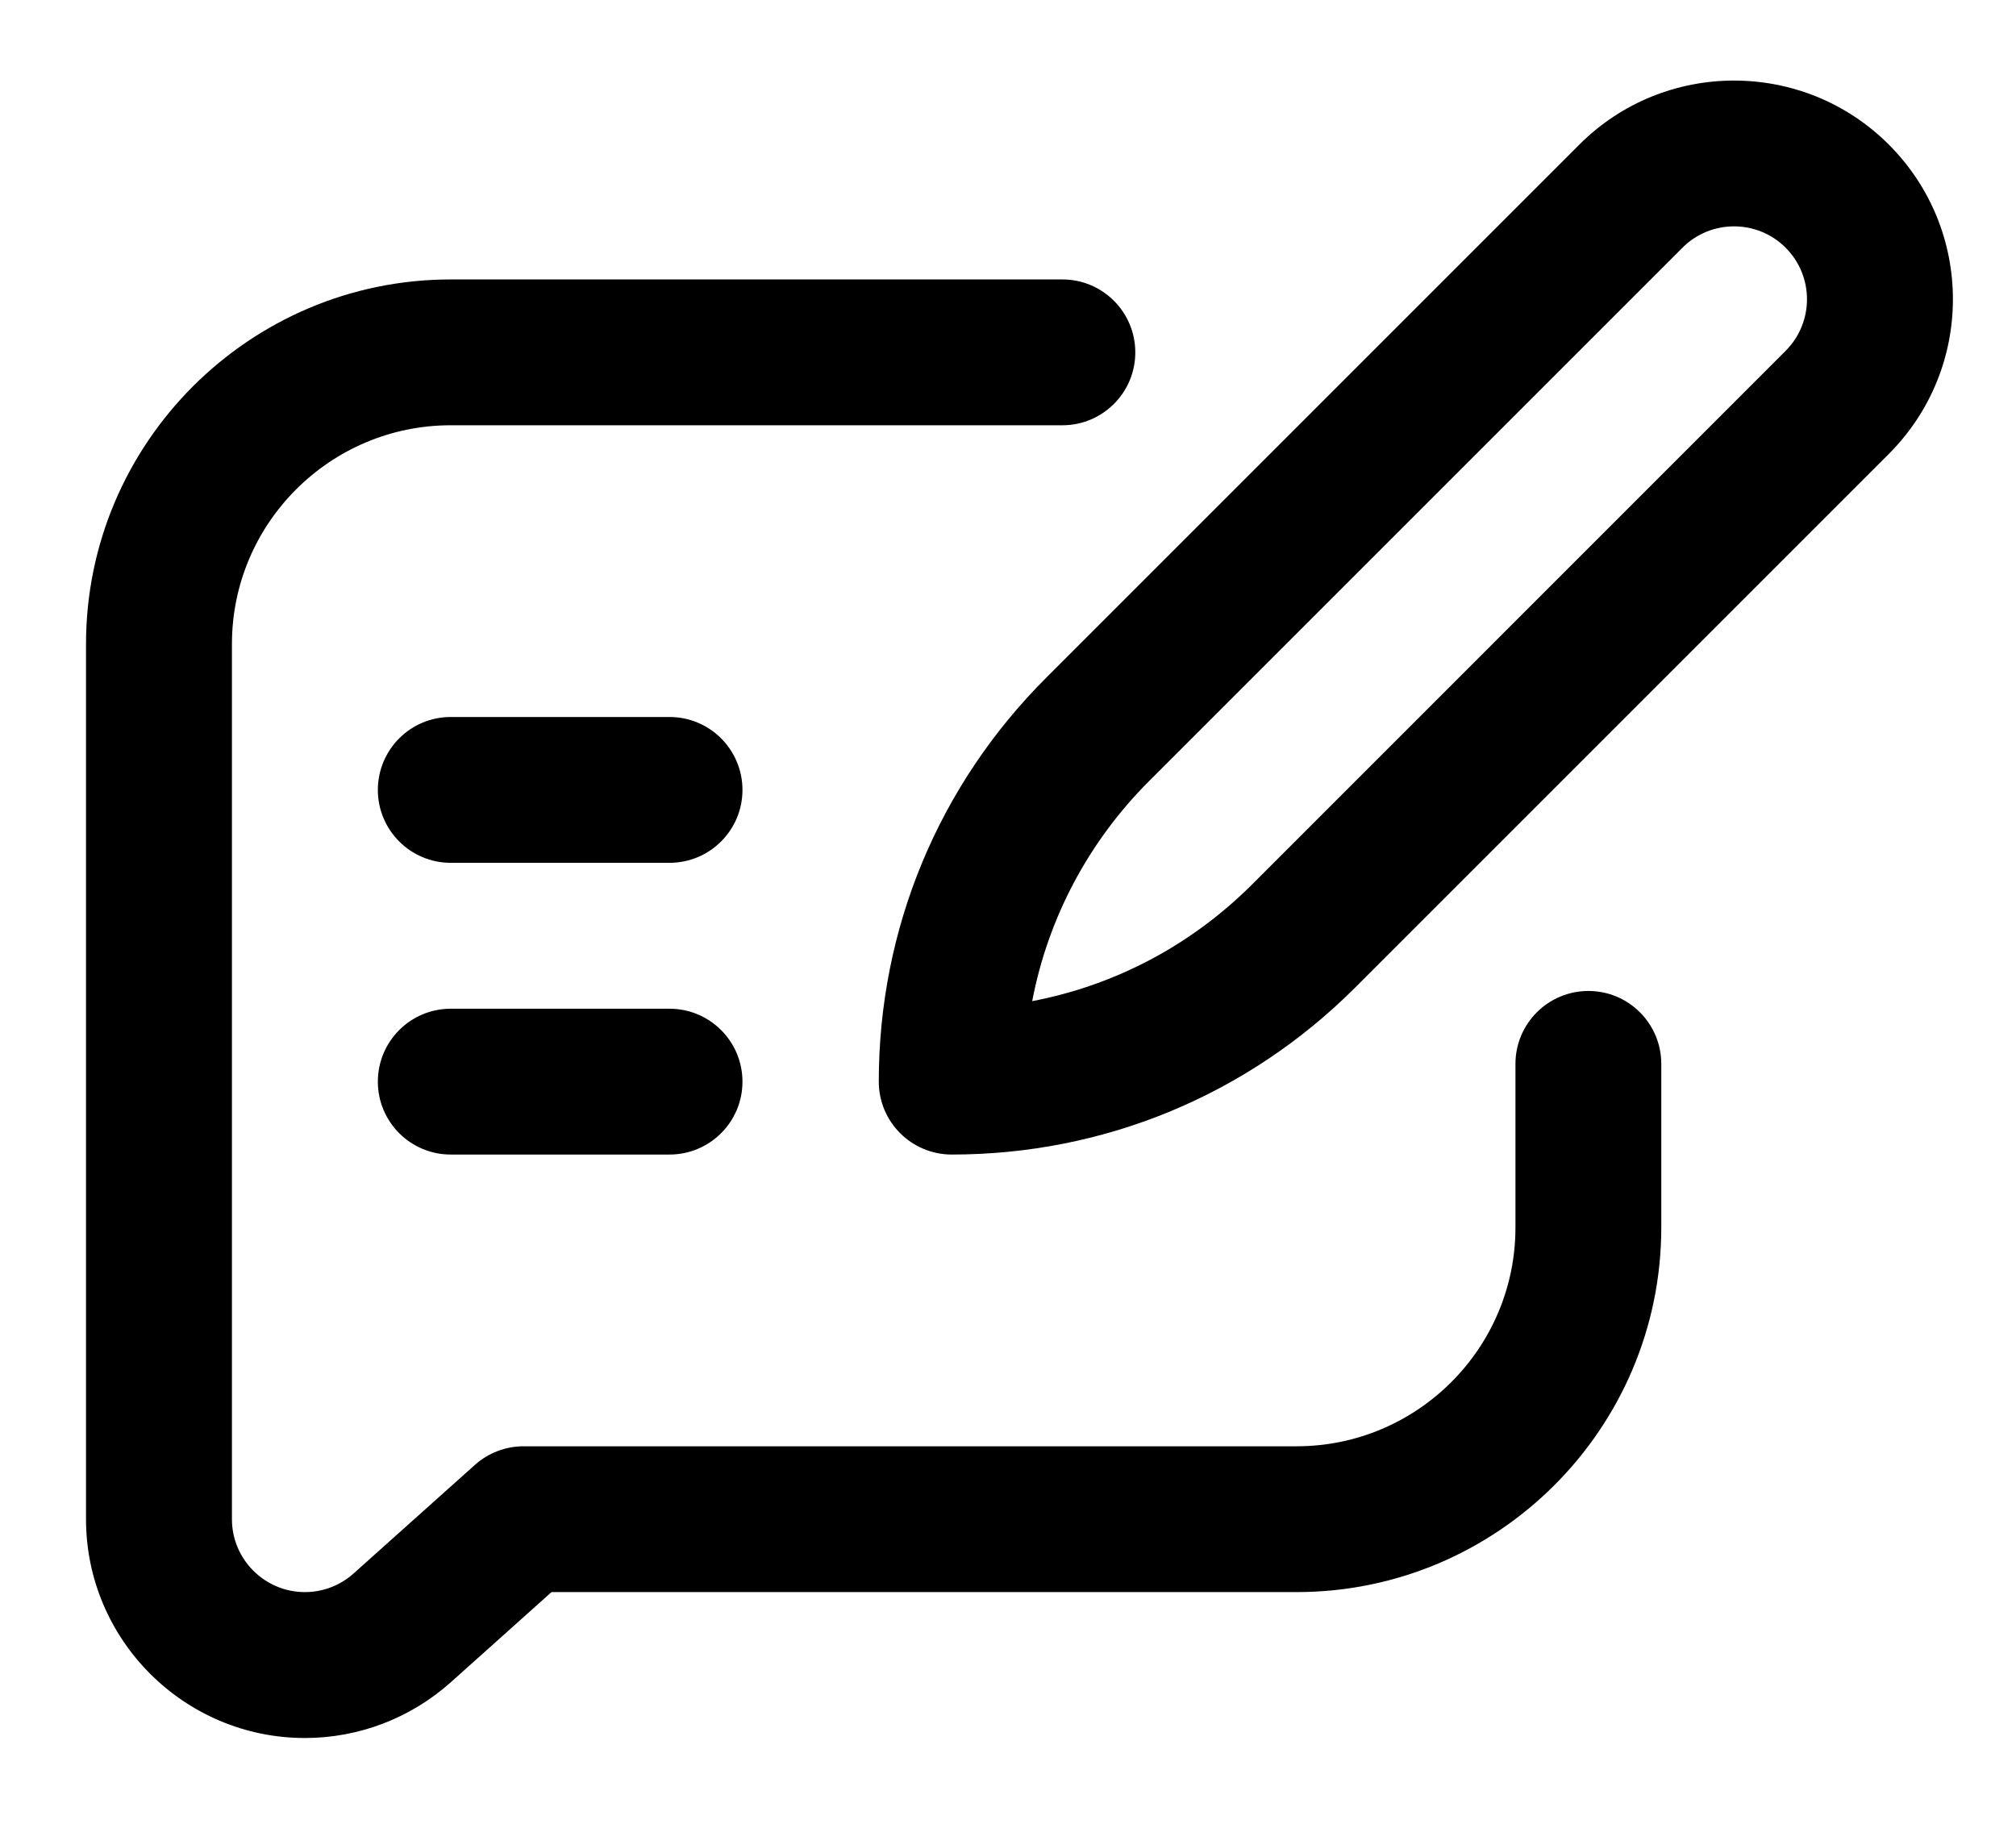 <svg width="21" height="19" viewBox="0 0 21 19" fill="none" xmlns="http://www.w3.org/2000/svg">
<path d="M4.695 12.027H6.974C7.394 12.027 7.734 11.687 7.734 11.268C7.734 10.848 7.394 10.508 6.974 10.508H4.695C4.276 10.508 3.936 10.848 3.936 11.268C3.936 11.687 4.276 12.027 4.695 12.027Z" fill="black"/>
<path d="M4.695 8.988H6.974C7.394 8.988 7.734 8.648 7.734 8.229C7.734 7.809 7.394 7.469 6.974 7.469H4.695C4.276 7.469 3.936 7.809 3.936 8.229C3.936 8.648 4.276 8.988 4.695 8.988Z" fill="black"/>
<path d="M9.154 11.267C9.154 11.687 9.494 12.027 9.914 12.027C11.502 12.027 12.996 11.408 14.119 10.285L19.675 4.729C20.565 3.838 20.566 2.397 19.675 1.506C18.786 0.617 17.34 0.617 16.452 1.506L10.896 7.062C9.773 8.185 9.154 9.679 9.154 11.267ZM17.526 2.58C17.822 2.284 18.304 2.284 18.6 2.58C18.897 2.877 18.897 3.358 18.6 3.655L13.045 9.211C12.41 9.846 11.616 10.264 10.752 10.429C10.917 9.566 11.335 8.772 11.97 8.136L17.526 2.58Z" fill="black"/>
<path d="M3.176 18.105C3.737 18.105 4.276 17.899 4.695 17.525L5.745 16.585H13.507C15.602 16.585 17.305 14.881 17.305 12.787V11.083C17.305 10.663 16.965 10.323 16.546 10.323C16.126 10.323 15.786 10.663 15.786 11.083V12.787C15.786 14.043 14.764 15.066 13.507 15.066H5.455C5.268 15.066 5.087 15.135 4.948 15.259L3.682 16.392C3.542 16.517 3.363 16.585 3.176 16.585C2.757 16.585 2.416 16.244 2.416 15.826V6.709C2.416 5.453 3.438 4.43 4.695 4.43H11.067C11.486 4.43 11.826 4.09 11.826 3.671C11.826 3.251 11.486 2.911 11.067 2.911H4.695C2.6 2.911 0.896 4.615 0.896 6.709V15.826C0.896 17.082 1.919 18.105 3.176 18.105Z" fill="black"/>
</svg>
